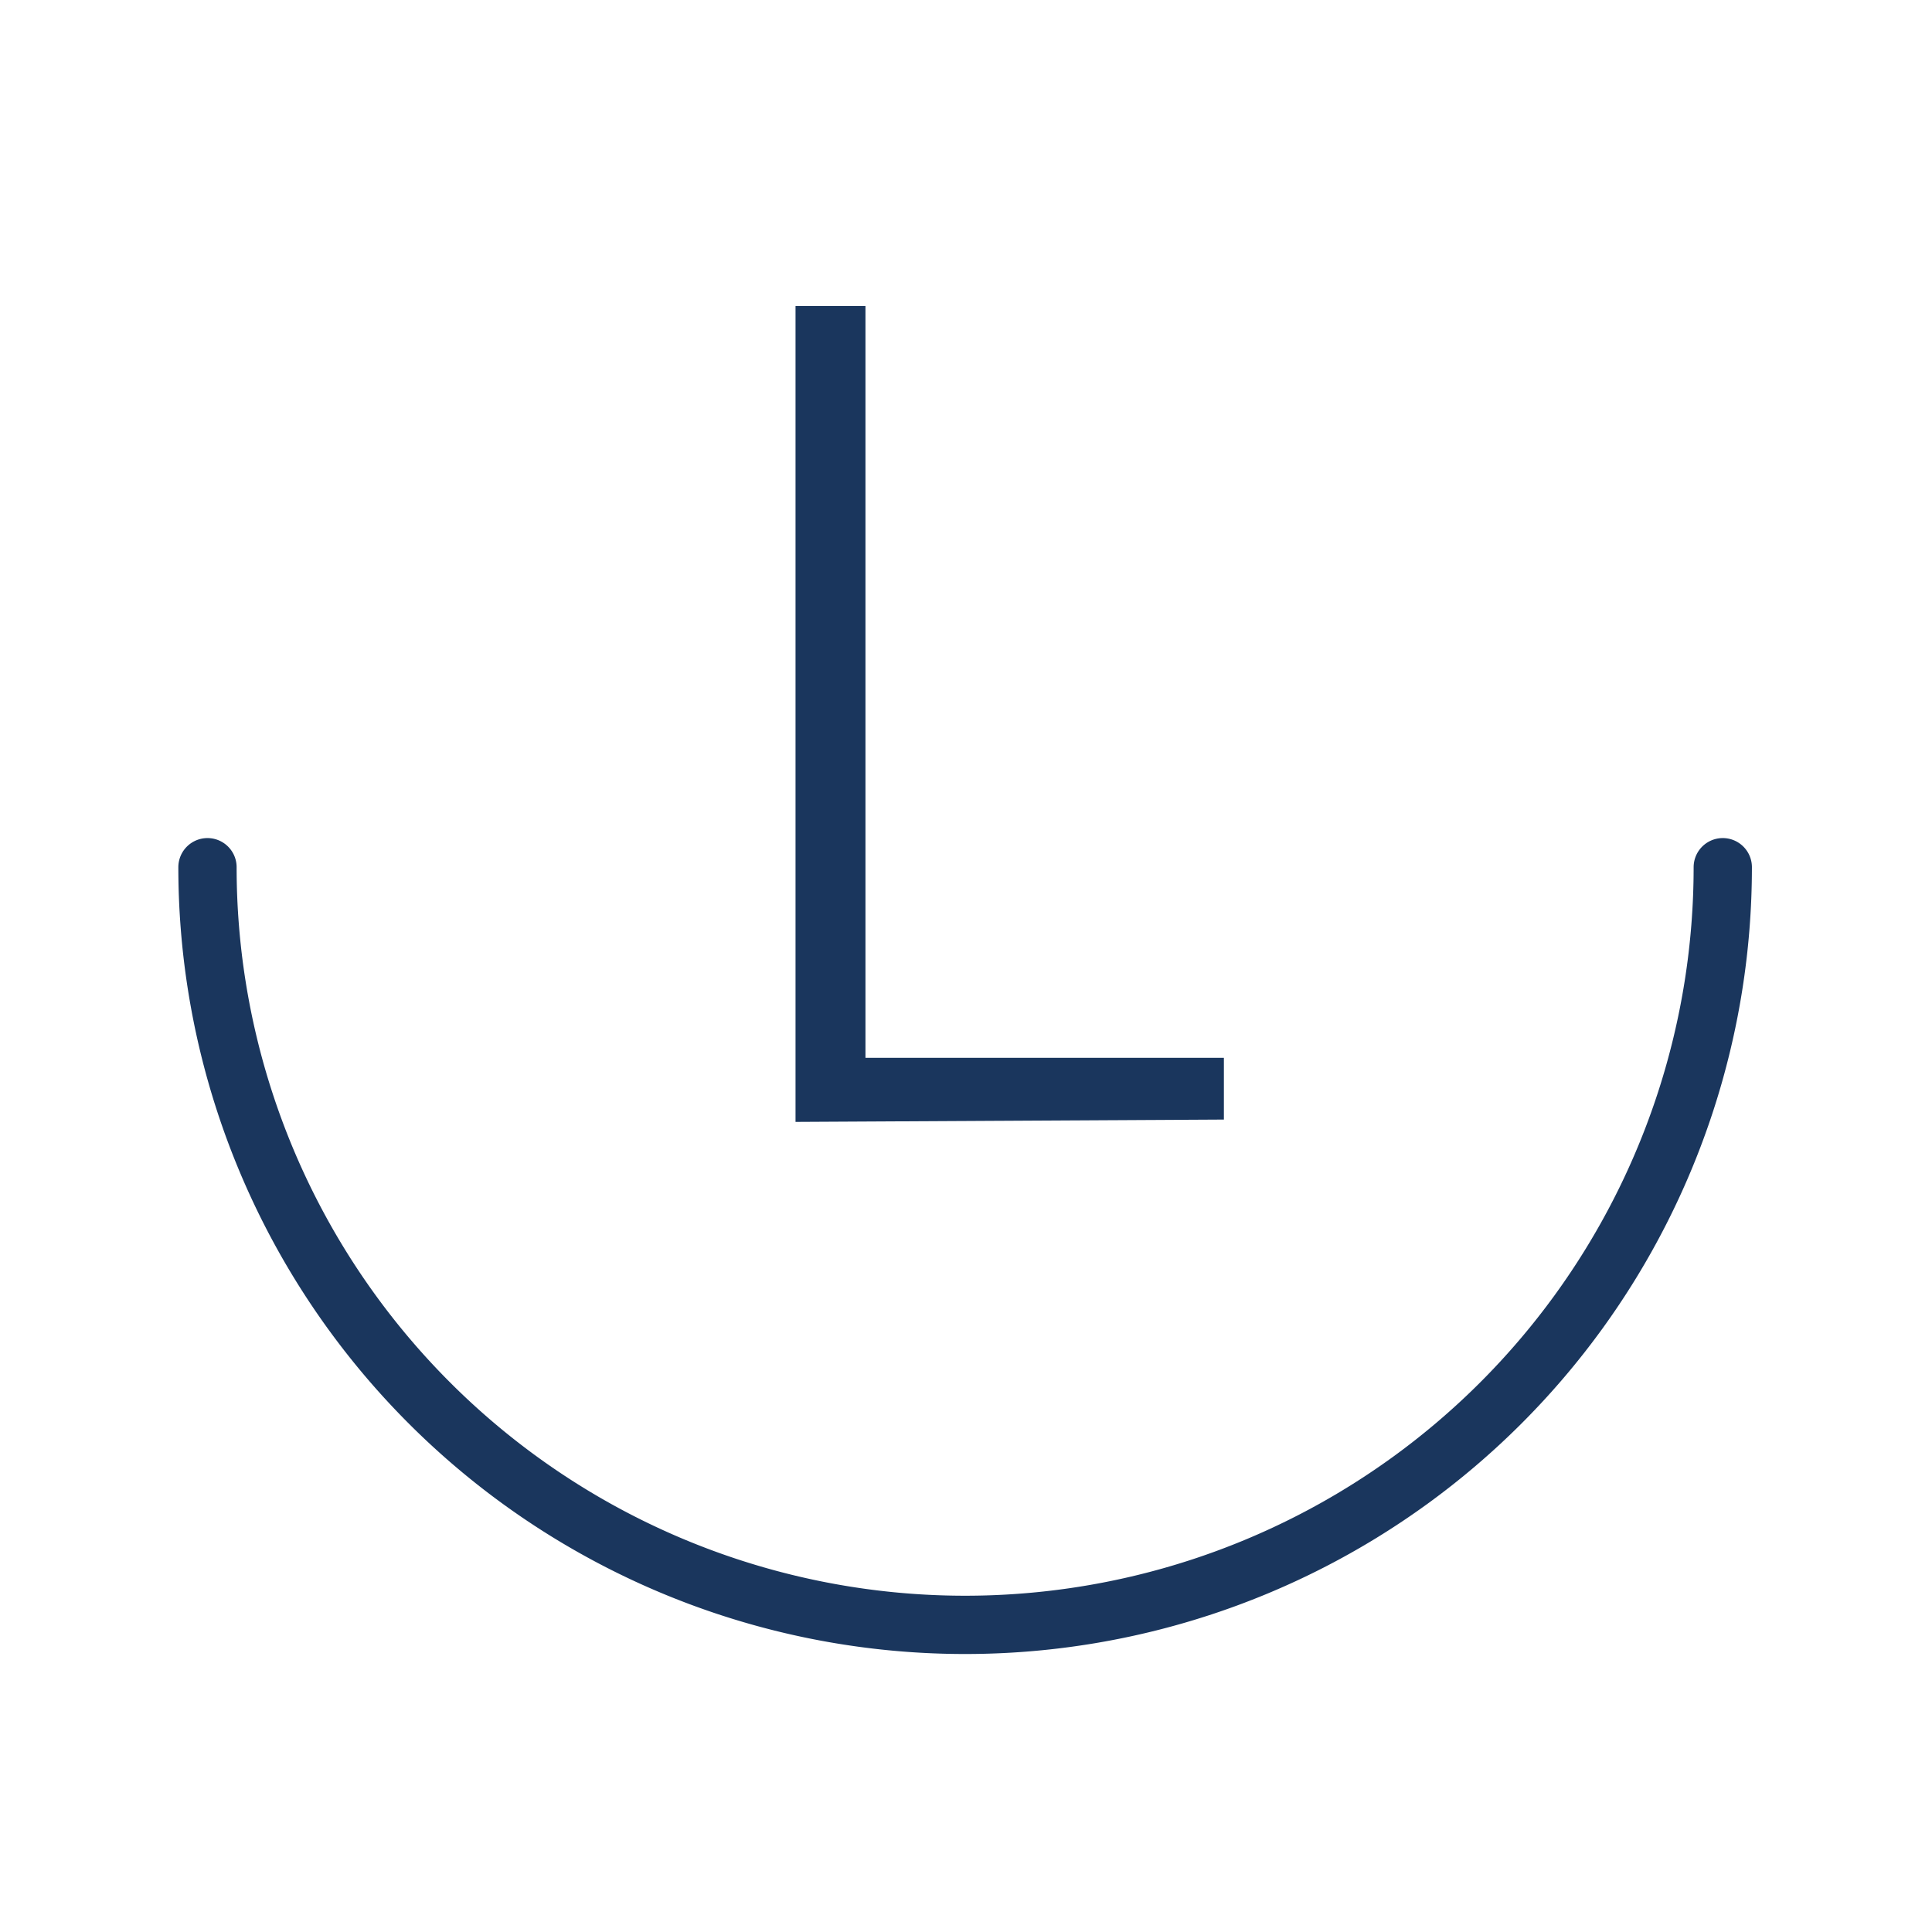 <svg xmlns="http://www.w3.org/2000/svg" viewBox="0 0 33.15 33.15"><defs><style>.cls-1,.cls-2{fill:none;}.cls-2{stroke:#1a365d;stroke-linecap:round;stroke-linejoin:round;}.cls-3{fill:#1a365d;}</style></defs><g id="Layer_2" data-name="Layer 2"><g id="Layer_1-2" data-name="Layer 1"><rect class="cls-1" width="33.15" height="33.15"/><path class="cls-2" d="M29.56,14.88a13,13,0,1,1-26,0"/><path class="cls-3" d="M13.65,19.25v-14h1.2v12.9H21v1.06Z"/></g></g></svg>